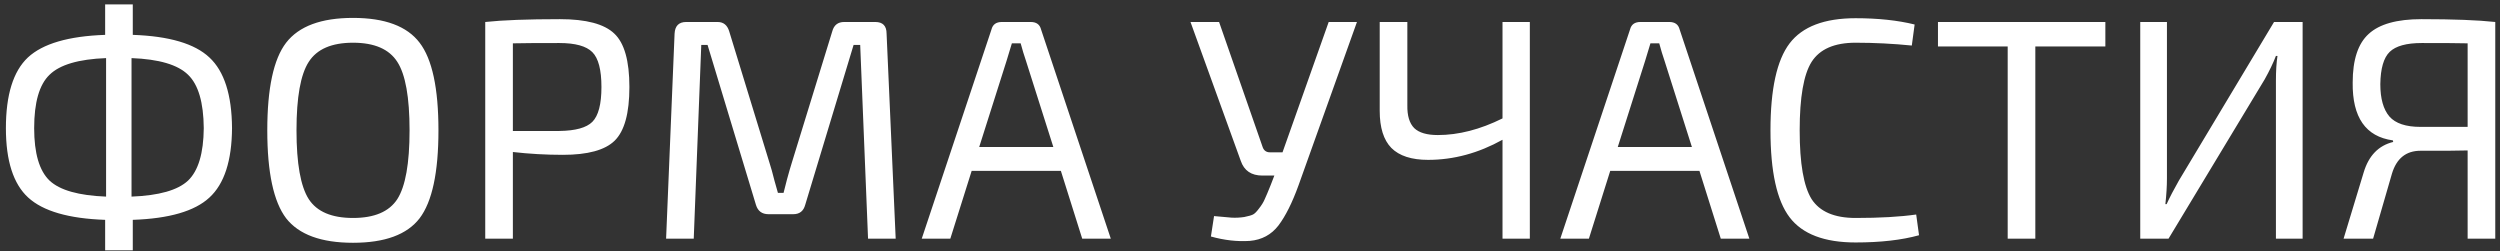 <?xml version="1.0" encoding="UTF-8"?> <svg xmlns="http://www.w3.org/2000/svg" width="398" height="40" viewBox="0 0 398 40" fill="none"><rect x="0" y="0" width="398" height="40" fill="#333333" stroke="none"/> <path d="M21.139 0.7V5.55C26.939 5.75 31.005 6.95 33.339 9.15C35.705 11.35 36.905 15.1 36.939 20.4C36.905 25.6 35.705 29.283 33.339 31.45C31.005 33.617 26.939 34.8 21.139 35V39.85H16.739V35C10.939 34.8 6.855 33.617 4.489 31.45C2.122 29.283 0.939 25.6 0.939 20.4C0.939 15.1 2.105 11.35 4.439 9.15C6.805 6.95 10.905 5.75 16.739 5.55V0.7H21.139ZM16.889 31.3V9.25C12.522 9.417 9.522 10.3 7.889 11.9C6.255 13.467 5.439 16.3 5.439 20.4C5.439 24.4 6.255 27.183 7.889 28.75C9.522 30.283 12.522 31.133 16.889 31.3ZM20.939 9.25V31.3C25.305 31.133 28.305 30.283 29.939 28.75C31.572 27.183 32.405 24.4 32.439 20.4C32.405 16.3 31.572 13.467 29.939 11.9C28.305 10.3 25.305 9.417 20.939 9.25ZM45.552 6.8C47.585 4.167 51.135 2.85 56.202 2.85C61.269 2.85 64.802 4.167 66.802 6.8C68.802 9.4 69.802 14.05 69.802 20.75C69.802 27.45 68.802 32.117 66.802 34.75C64.802 37.35 61.269 38.65 56.202 38.65C51.135 38.65 47.585 37.35 45.552 34.75C43.552 32.117 42.552 27.45 42.552 20.75C42.552 14.05 43.552 9.4 45.552 6.8ZM63.252 9.85C61.952 7.817 59.602 6.8 56.202 6.8C52.802 6.8 50.452 7.817 49.152 9.85C47.852 11.85 47.202 15.483 47.202 20.75C47.202 26.017 47.852 29.667 49.152 31.7C50.452 33.7 52.802 34.7 56.202 34.7C59.602 34.7 61.952 33.7 63.252 31.7C64.552 29.667 65.202 26.017 65.202 20.75C65.202 15.483 64.552 11.85 63.252 9.85ZM77.25 38V3.5C80.05 3.2 84.017 3.05 89.15 3.05C93.317 3.05 96.2 3.817 97.8 5.35C99.4 6.85 100.2 9.683 100.2 13.85C100.2 18.017 99.417 20.867 97.85 22.4C96.317 23.9 93.567 24.65 89.6 24.65C86.934 24.65 84.284 24.5 81.65 24.2V38H77.25ZM81.65 20.85H89.05C91.617 20.817 93.367 20.333 94.3 19.4C95.267 18.433 95.75 16.583 95.75 13.85C95.75 11.117 95.267 9.267 94.3 8.3C93.334 7.333 91.584 6.85 89.05 6.85C85.45 6.85 82.984 6.867 81.65 6.9V20.85ZM134.393 3.5H139.343C140.543 3.5 141.143 4.117 141.143 5.35L142.593 38H138.193L136.943 7.15H135.893L128.193 32.6C127.926 33.6 127.293 34.1 126.293 34.1H122.343C121.309 34.1 120.643 33.6 120.343 32.6L112.643 7.15H111.643L110.443 38H106.043L107.393 5.35C107.459 4.117 108.076 3.5 109.243 3.5H114.243C115.176 3.5 115.793 4 116.093 5L122.543 26.05C122.743 26.65 122.993 27.55 123.293 28.75C123.626 29.917 123.809 30.567 123.843 30.7H124.743C124.843 30.333 125.026 29.617 125.293 28.55C125.593 27.45 125.843 26.583 126.043 25.95L132.493 5C132.759 4 133.393 3.5 134.393 3.5ZM168.89 27.2H154.69L151.29 38H146.74L157.84 4.7C158.04 3.9 158.59 3.5 159.49 3.5H164.09C164.99 3.5 165.54 3.9 165.74 4.7L176.84 38H172.29L168.89 27.2ZM167.69 23.4L163.34 9.7C163.04 8.833 162.757 7.9 162.49 6.9H161.09L160.24 9.7L155.89 23.4H167.69ZM216.027 3.5L206.727 29.5C205.727 32.267 204.66 34.4 203.527 35.9C202.393 37.367 200.877 38.183 198.977 38.35C196.977 38.483 194.91 38.25 192.777 37.65L193.277 34.4C194.51 34.5 195.443 34.583 196.077 34.65C196.743 34.683 197.41 34.65 198.077 34.55C198.743 34.417 199.21 34.283 199.477 34.15C199.743 34.017 200.06 33.7 200.427 33.2C200.827 32.7 201.127 32.217 201.327 31.75C201.56 31.25 201.877 30.5 202.277 29.5L202.877 27.95H200.977C199.21 27.95 198.06 27.167 197.527 25.6L189.527 3.5L194.077 3.5L201.027 23.45C201.227 23.983 201.61 24.25 202.177 24.25H204.177L211.527 3.5H216.027ZM243.55 3.5V38H239.2V22.25C235.367 24.383 231.417 25.45 227.35 25.45C224.717 25.45 222.767 24.817 221.5 23.55C220.267 22.283 219.65 20.317 219.65 17.65V3.5H224.05V16.75C224.017 18.417 224.384 19.633 225.15 20.4C225.917 21.133 227.167 21.5 228.9 21.5C232.2 21.5 235.634 20.617 239.2 18.85V3.5H243.55ZM270.55 27.2H256.35L252.95 38H248.4L259.5 4.7C259.7 3.9 260.25 3.5 261.15 3.5H265.75C266.65 3.5 267.2 3.9 267.4 4.7L278.5 38H273.95L270.55 27.2ZM269.35 23.4L265 9.7C264.7 8.833 264.417 7.9 264.15 6.9H262.75L261.9 9.7L257.55 23.4H269.35ZM305.059 34.15L305.509 37.45C302.742 38.217 299.375 38.6 295.409 38.6C290.442 38.6 286.942 37.267 284.909 34.6C282.875 31.933 281.859 27.317 281.859 20.75C281.859 14.183 282.875 9.567 284.909 6.9C286.942 4.233 290.442 2.9 295.409 2.9C298.975 2.9 302.109 3.233 304.809 3.9L304.359 7.25C301.359 6.95 298.375 6.8 295.409 6.8C292.042 6.8 289.709 7.817 288.409 9.85C287.142 11.85 286.509 15.483 286.509 20.75C286.509 26.017 287.142 29.667 288.409 31.7C289.709 33.7 292.042 34.7 295.409 34.7C299.275 34.7 302.492 34.517 305.059 34.15ZM335.174 7.4H324.024V38H319.624V7.4H308.524V3.5L335.174 3.5V7.4ZM366.577 38H362.327V12.85C362.327 11.283 362.41 9.967 362.577 8.9H362.327C361.894 10.033 361.294 11.283 360.527 12.65L345.227 38H340.727V3.5H344.977V28.4C344.977 29.633 344.894 31 344.727 32.5H344.927C345.427 31.4 346.077 30.15 346.877 28.75L362.027 3.5H366.577V38ZM380.997 22.6L380.947 22.35C376.614 21.75 374.481 18.683 374.547 13.15C374.547 9.517 375.397 6.933 377.097 5.4C378.797 3.833 381.597 3.05 385.497 3.05C390.564 3.05 394.481 3.2 397.247 3.5V38H392.847V23.95C392.347 23.95 391.264 23.967 389.597 24C387.931 24 386.514 24 385.347 24C383.047 24 381.531 25.217 380.797 27.65L377.797 38H373.097L376.297 27.45C377.097 24.783 378.664 23.167 380.997 22.6ZM392.847 20.2V6.9C391.581 6.867 389.147 6.85 385.547 6.85C383.114 6.85 381.414 7.317 380.447 8.25C379.481 9.183 378.981 10.9 378.947 13.4C378.947 15.7 379.431 17.417 380.397 18.55C381.364 19.65 383.014 20.2 385.347 20.2H392.847Z" fill="white"></path> </svg> 